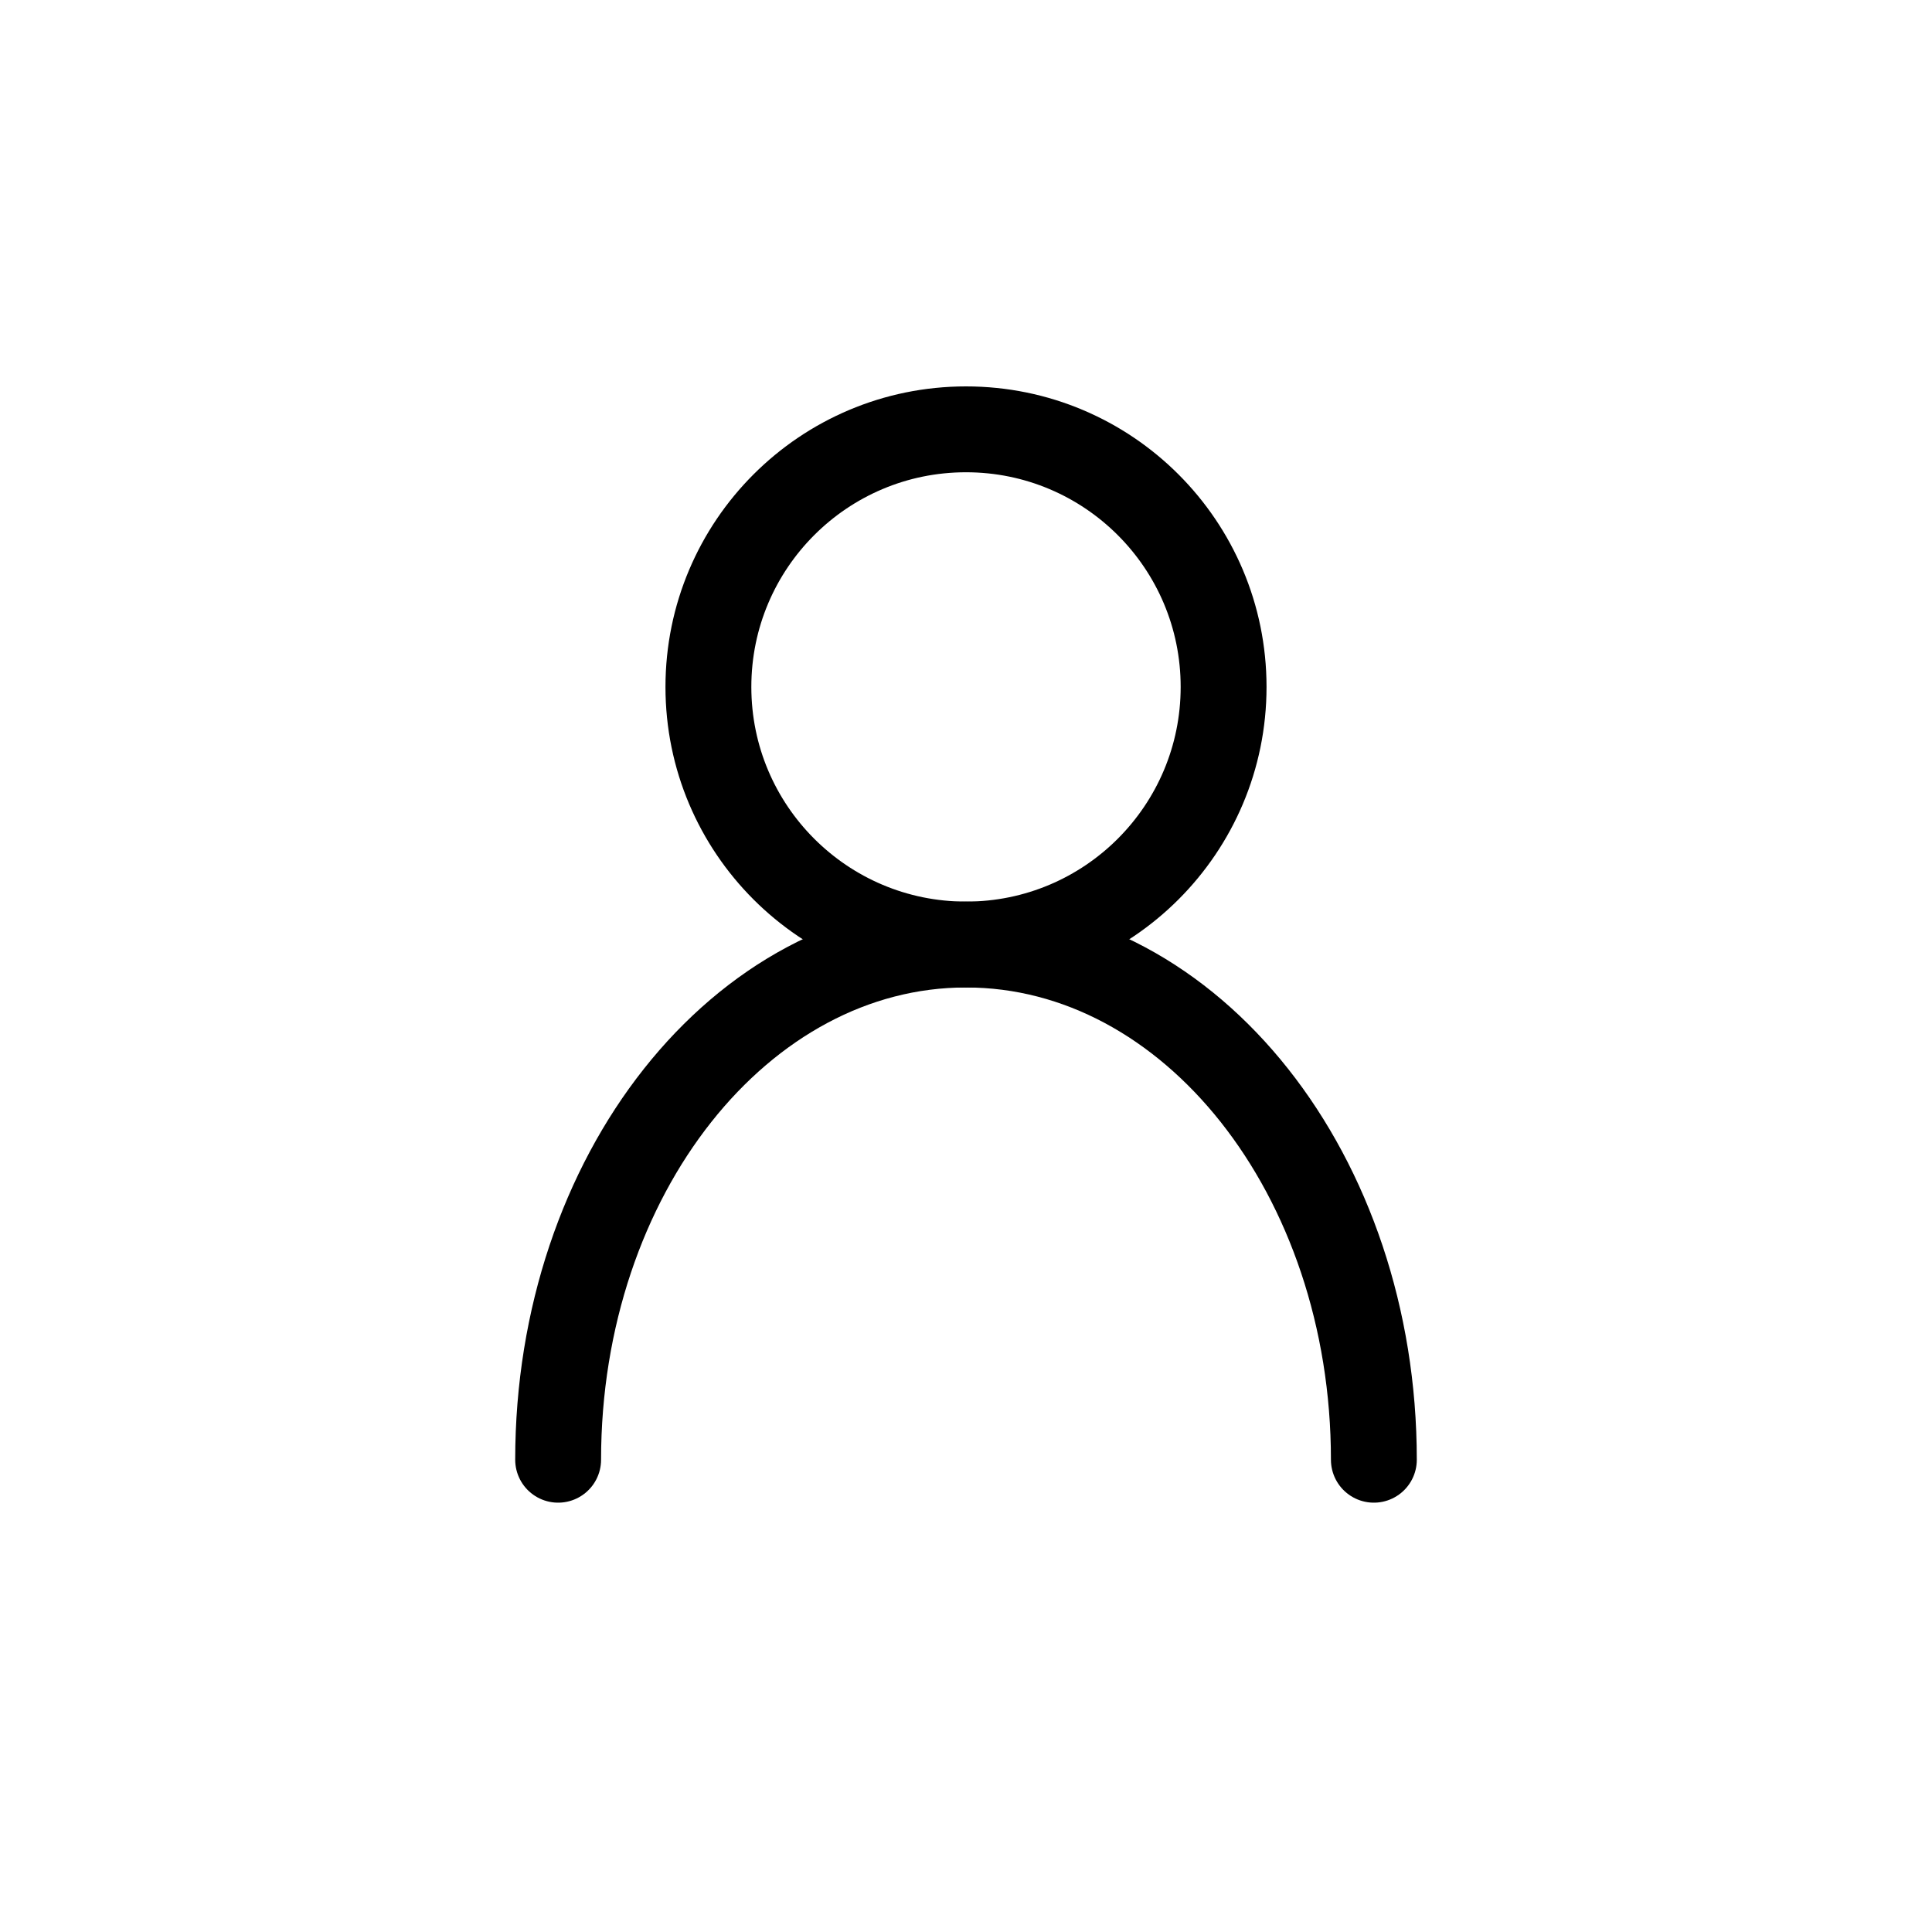 <svg xmlns="http://www.w3.org/2000/svg" width="45" height="45" viewBox="0 0 45 45">
  <rect id="Rectangle_Copy_2" data-name="Rectangle Copy 2" width="45" height="45" fill="#fff"/>
  <g id="Group_7" data-name="Group 7" transform="translate(13 10)">
    <path id="Oval_Copy" data-name="Oval Copy" d="M19,12C19,5.373,14.747,0,9.5,0S0,5.373,0,12" transform="translate(0 12)" fill="none" stroke="#000" stroke-linecap="round" stroke-miterlimit="10" stroke-width="2"/>
    <circle id="Oval" cx="6" cy="6" r="6" transform="translate(3.5)" fill="none" stroke="#000" stroke-miterlimit="10" stroke-width="2"/>
  </g>
</svg>